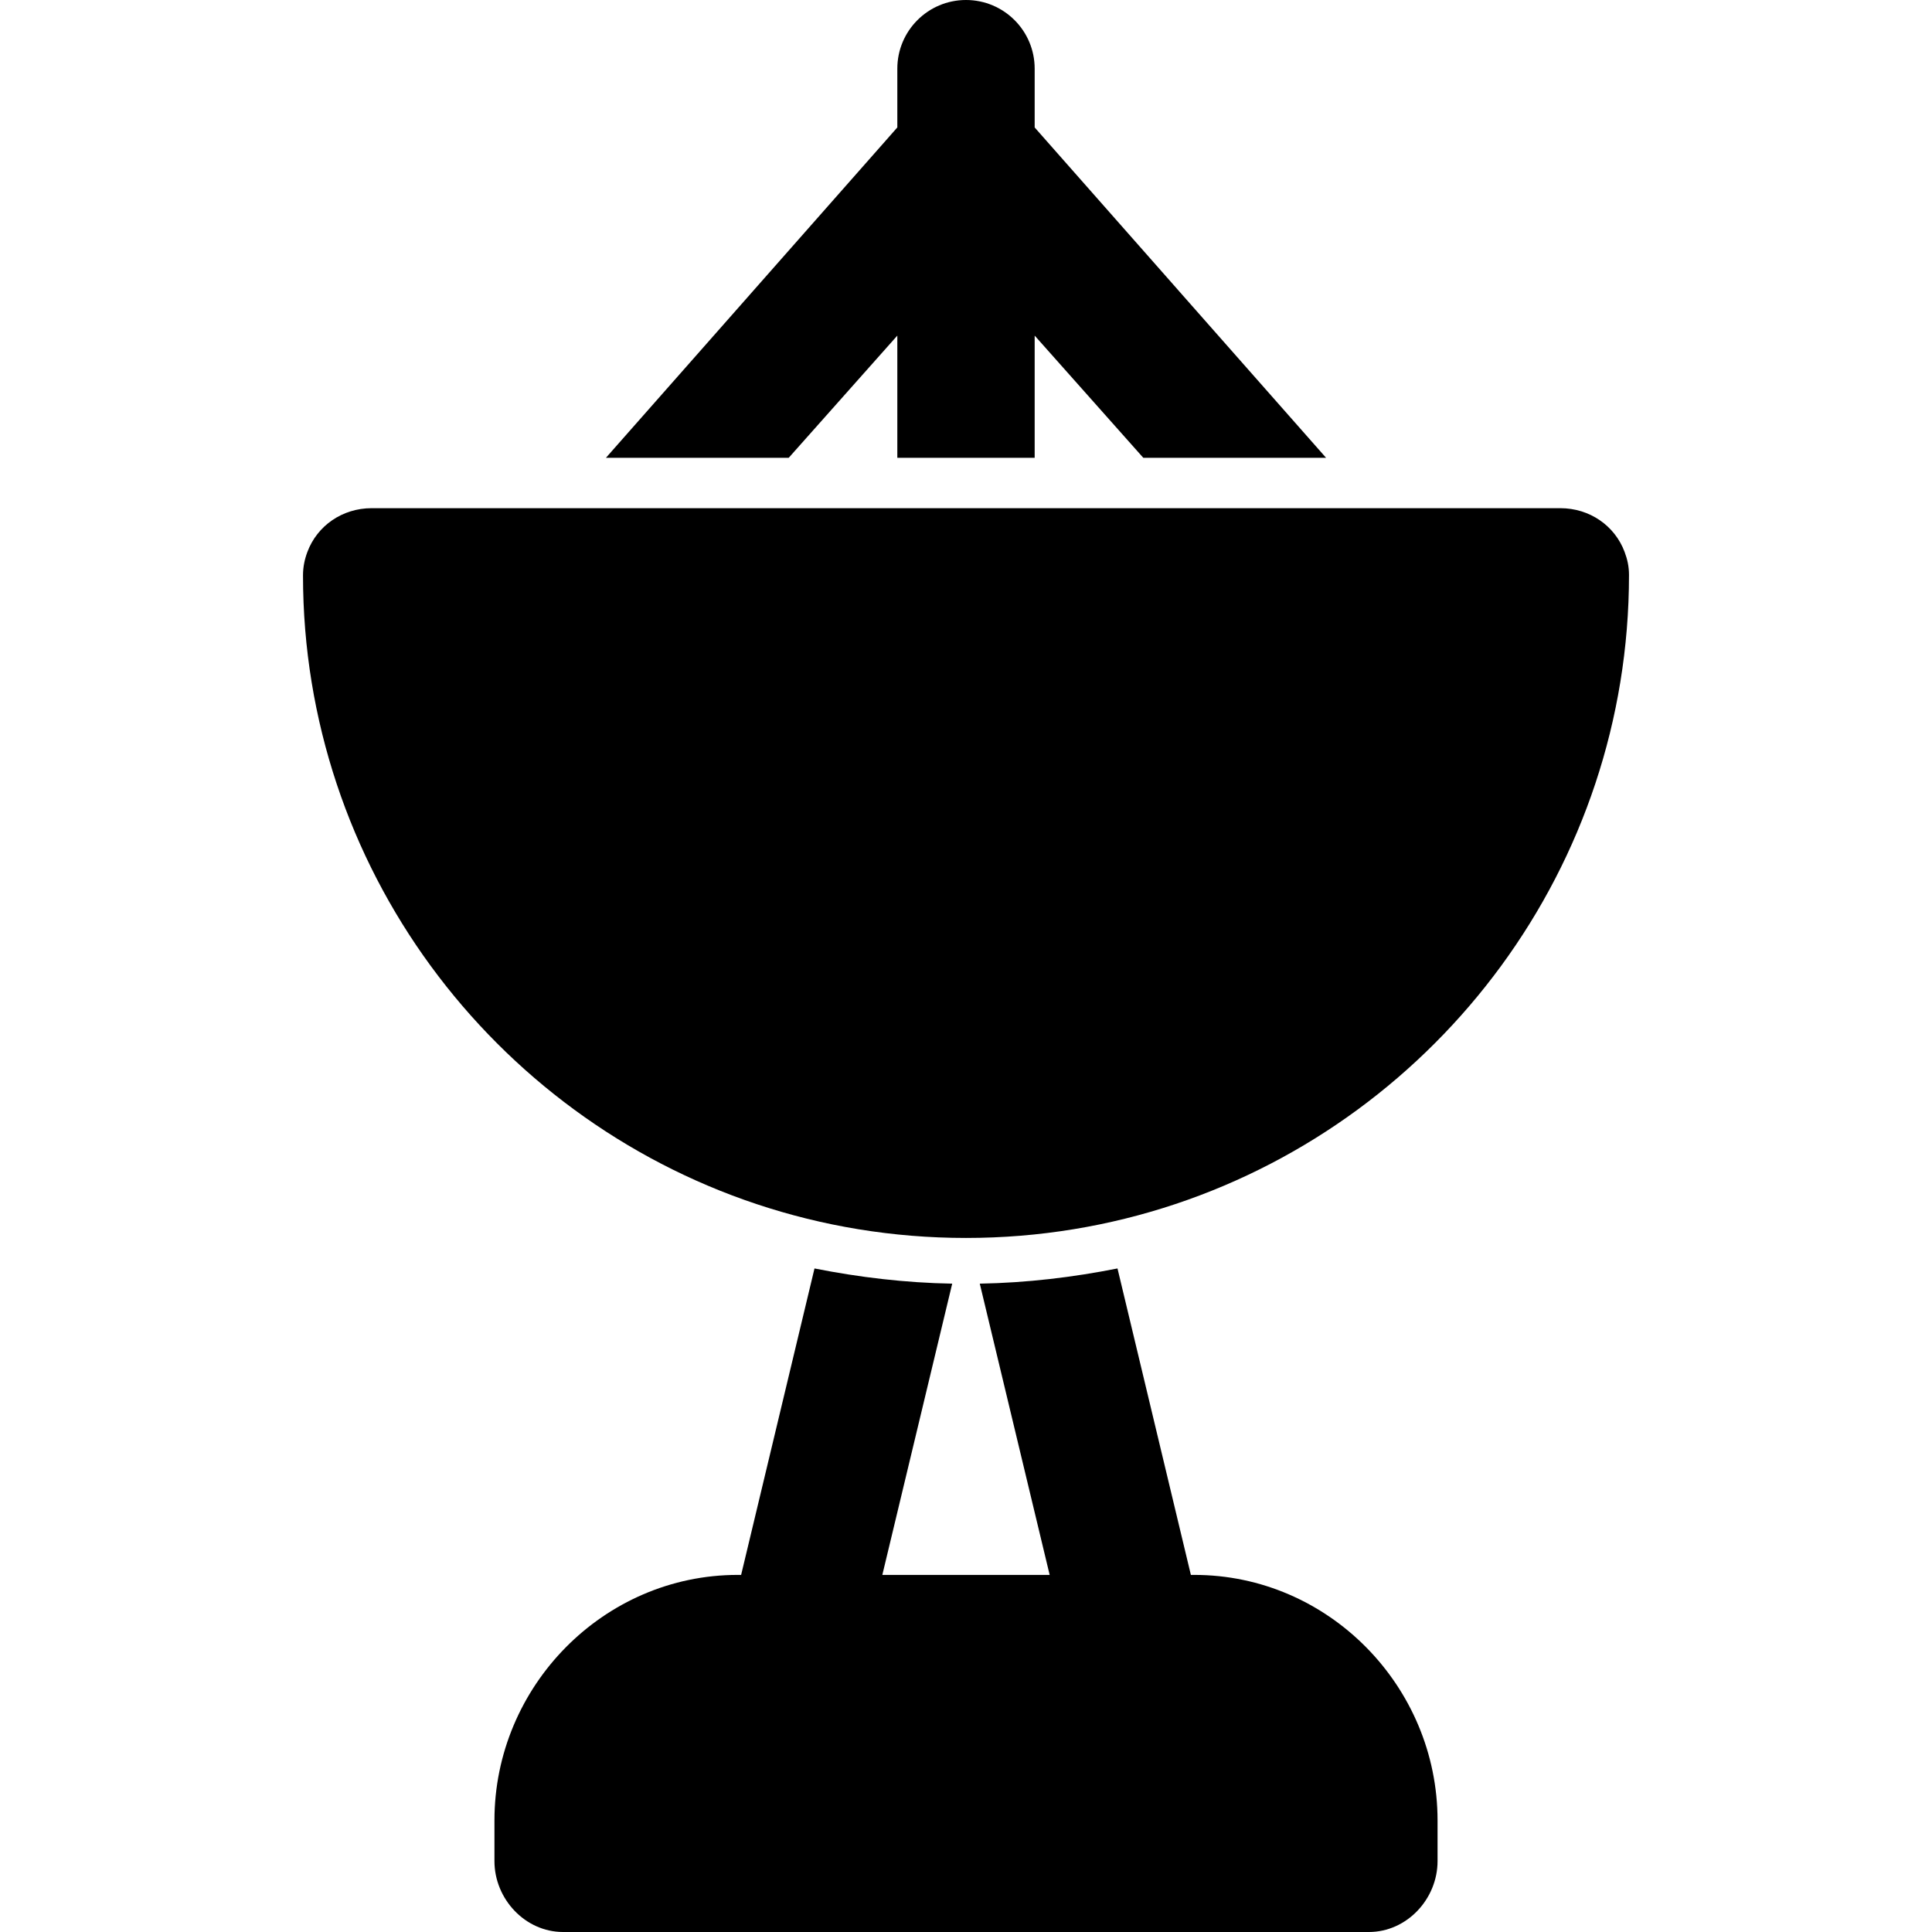 <?xml version="1.0" encoding="iso-8859-1"?>
<!-- Generator: Adobe Illustrator 19.0.0, SVG Export Plug-In . SVG Version: 6.00 Build 0)  -->
<svg version="1.1" id="Layer_1" xmlns="http://www.w3.org/2000/svg" xmlns:xlink="http://www.w3.org/1999/xlink" x="0px" y="0px"
	 viewBox="0 0 512 512" style="enable-background:new 0 0 512 512;" xml:space="preserve">
<g>
	<g>
		<path d="M316.487,417.365h-0.893l-19.446-81.211c-11.838,2.34-24.034,3.81-36.496,4.026l18.519,77.186h-44.345l18.519-77.185
			c-12.461-0.217-24.657-1.686-36.495-4.026l-19.445,81.21h-0.893c-35.557,0-64.479,29.509-64.479,65.065v10.779
			c0,10.051,8.142,18.791,18.193,18.791h213.548c10.051,0,18.193-8.74,18.193-18.791V482.43
			C380.966,446.874,352.044,417.365,316.487,417.365z"/>
	</g>
</g>
<g>
	<g>
		<path d="M274.198,33.774V18.199C274.198,8.148,266.05,0,255.999,0S237.8,8.148,237.8,18.199v15.575l-77.227,87.553h48.44
			L237.8,88.939v32.388h36.398V88.939l28.79,32.388h48.439L274.198,33.774z"/>
	</g>
</g>
<g>
	<g>
		<path d="M430.528,146.242c-2.588-6.9-9.224-11.569-17.026-11.569H98.497c-7.803,0-14.438,4.67-17.026,11.569
			c-0.746,1.989-1.173,4.006-1.173,6.254c0,19.307,3.14,37.831,8.92,55.222c23.221,69.878,89.207,120.353,166.781,120.353
			c77.575,0,143.559-50.538,166.782-120.416c5.781-17.391,8.92-35.977,8.92-55.284C431.7,150.122,431.274,148.23,430.528,146.242z"
			/>
	</g>
</g>
<g>
</g>
<g>
</g>
<g>
</g>
<g>
</g>
<g>
</g>
<g>
</g>
<g>
</g>
<g>
</g>
<g>
</g>
<g>
</g>
<g>
</g>
<g>
</g>
<g>
</g>
<g>
</g>
<g>
</g>
</svg>
